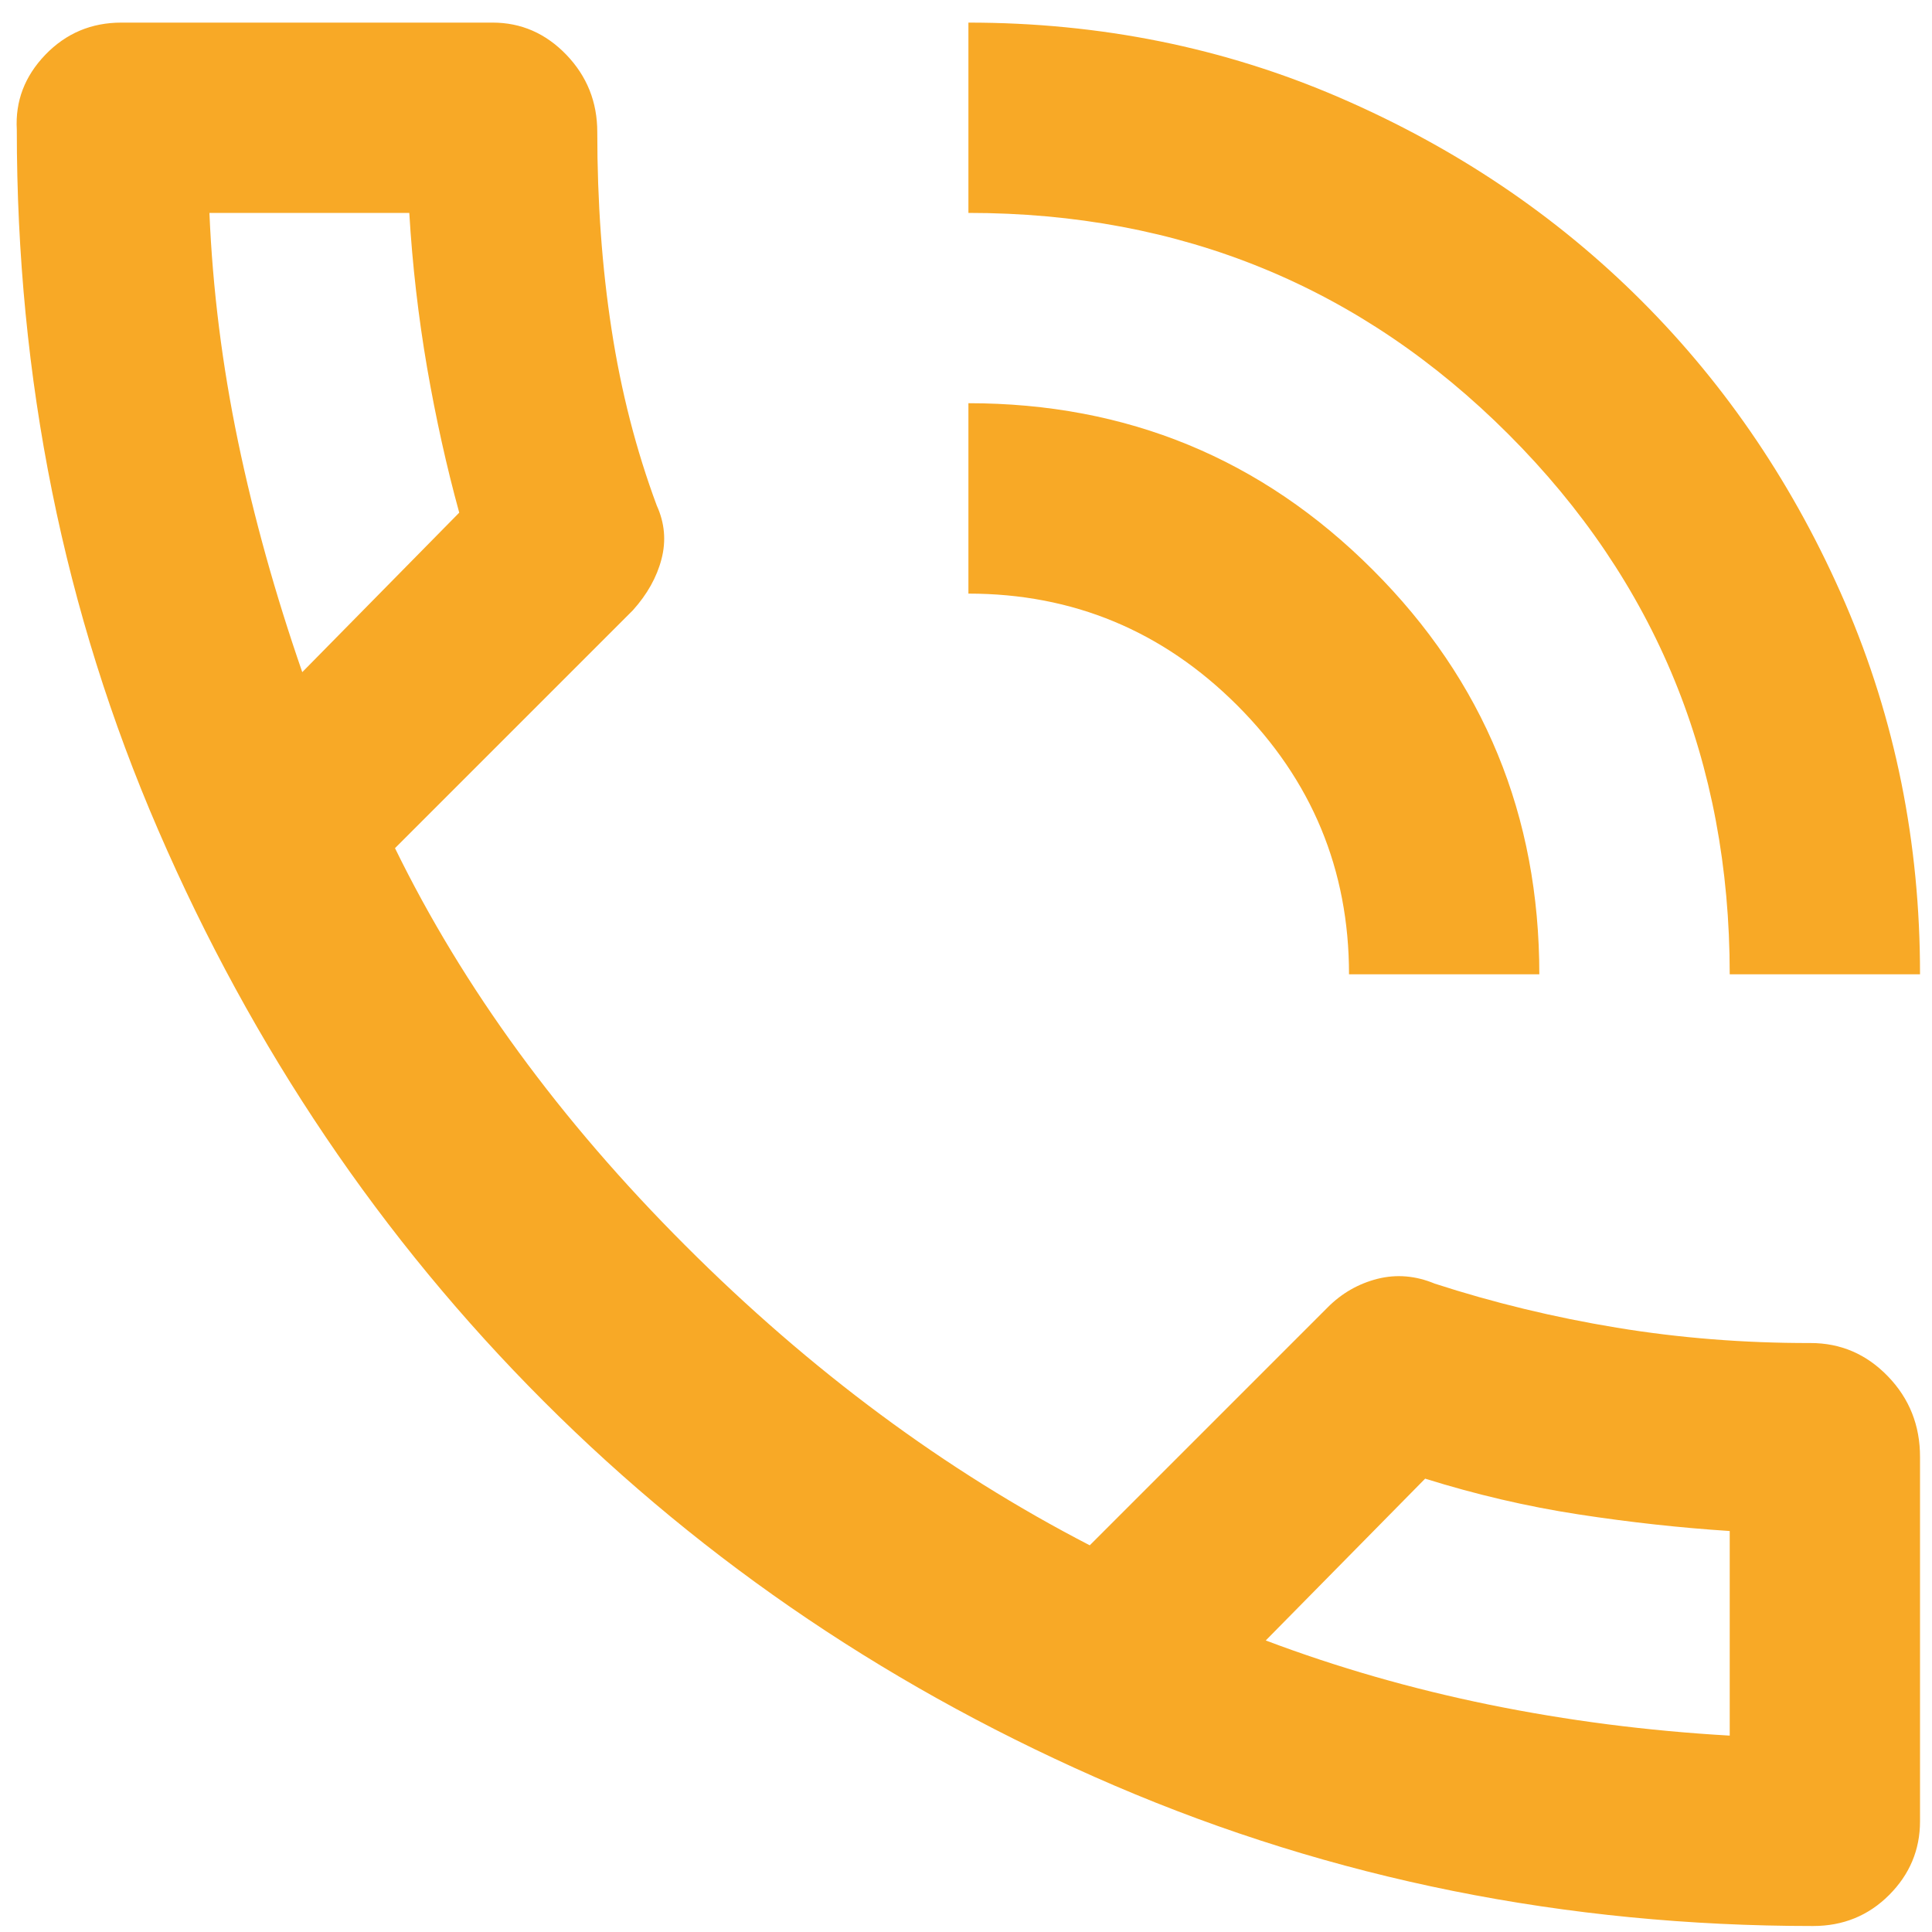 <svg width="20" height="20" viewBox="0 0 20 20" fill="none" xmlns="http://www.w3.org/2000/svg">
<path d="M18.768 19.938C16.206 19.938 13.797 19.453 11.539 18.485C9.281 17.516 7.311 16.19 5.628 14.506C3.946 12.823 2.616 10.853 1.639 8.595C0.661 6.337 0.173 3.92 0.174 1.343C0.157 1.047 0.256 0.789 0.469 0.567C0.683 0.345 0.945 0.234 1.257 0.234H5.099C5.395 0.234 5.649 0.345 5.863 0.567C6.076 0.789 6.183 1.055 6.183 1.367C6.183 2.089 6.232 2.771 6.331 3.411C6.429 4.051 6.585 4.659 6.799 5.234C6.881 5.414 6.897 5.599 6.848 5.787C6.799 5.976 6.7 6.152 6.552 6.317L4.089 8.78C4.795 10.225 5.797 11.596 7.094 12.893C8.391 14.191 9.787 15.225 11.281 15.997L13.744 13.534C13.891 13.386 14.064 13.288 14.261 13.238C14.458 13.189 14.655 13.206 14.852 13.288C15.459 13.485 16.087 13.637 16.736 13.744C17.385 13.851 18.054 13.904 18.743 13.903C19.055 13.903 19.322 14.018 19.544 14.248C19.766 14.478 19.877 14.757 19.876 15.085V18.854C19.876 19.149 19.769 19.404 19.556 19.617C19.342 19.831 19.08 19.938 18.768 19.938ZM13.103 16.982C13.842 17.261 14.614 17.483 15.418 17.647C16.223 17.811 17.052 17.918 17.906 17.967V15.849C17.397 15.816 16.875 15.759 16.341 15.677C15.807 15.595 15.278 15.471 14.753 15.307L13.103 16.982ZM17.906 10.086C17.906 7.885 17.142 6.022 15.615 4.495C14.088 2.968 12.225 2.204 10.025 2.204V0.234C11.387 0.234 12.668 0.492 13.867 1.01C15.065 1.528 16.108 2.229 16.994 3.115C17.881 4.002 18.583 5.045 19.101 6.243C19.618 7.442 19.877 8.723 19.876 10.086H17.906ZM13.965 10.086C13.965 9.002 13.579 8.074 12.808 7.302C12.036 6.531 11.108 6.145 10.025 6.145V4.174C11.667 4.174 13.062 4.749 14.211 5.899C15.361 7.048 15.935 8.444 15.935 10.086H13.965ZM3.129 6.958L4.754 5.307C4.623 4.831 4.512 4.33 4.421 3.805C4.331 3.28 4.269 2.746 4.237 2.204H2.168C2.201 2.992 2.3 3.78 2.464 4.569C2.628 5.357 2.85 6.153 3.129 6.958Z" fill="#F8A926"/>
</svg>
